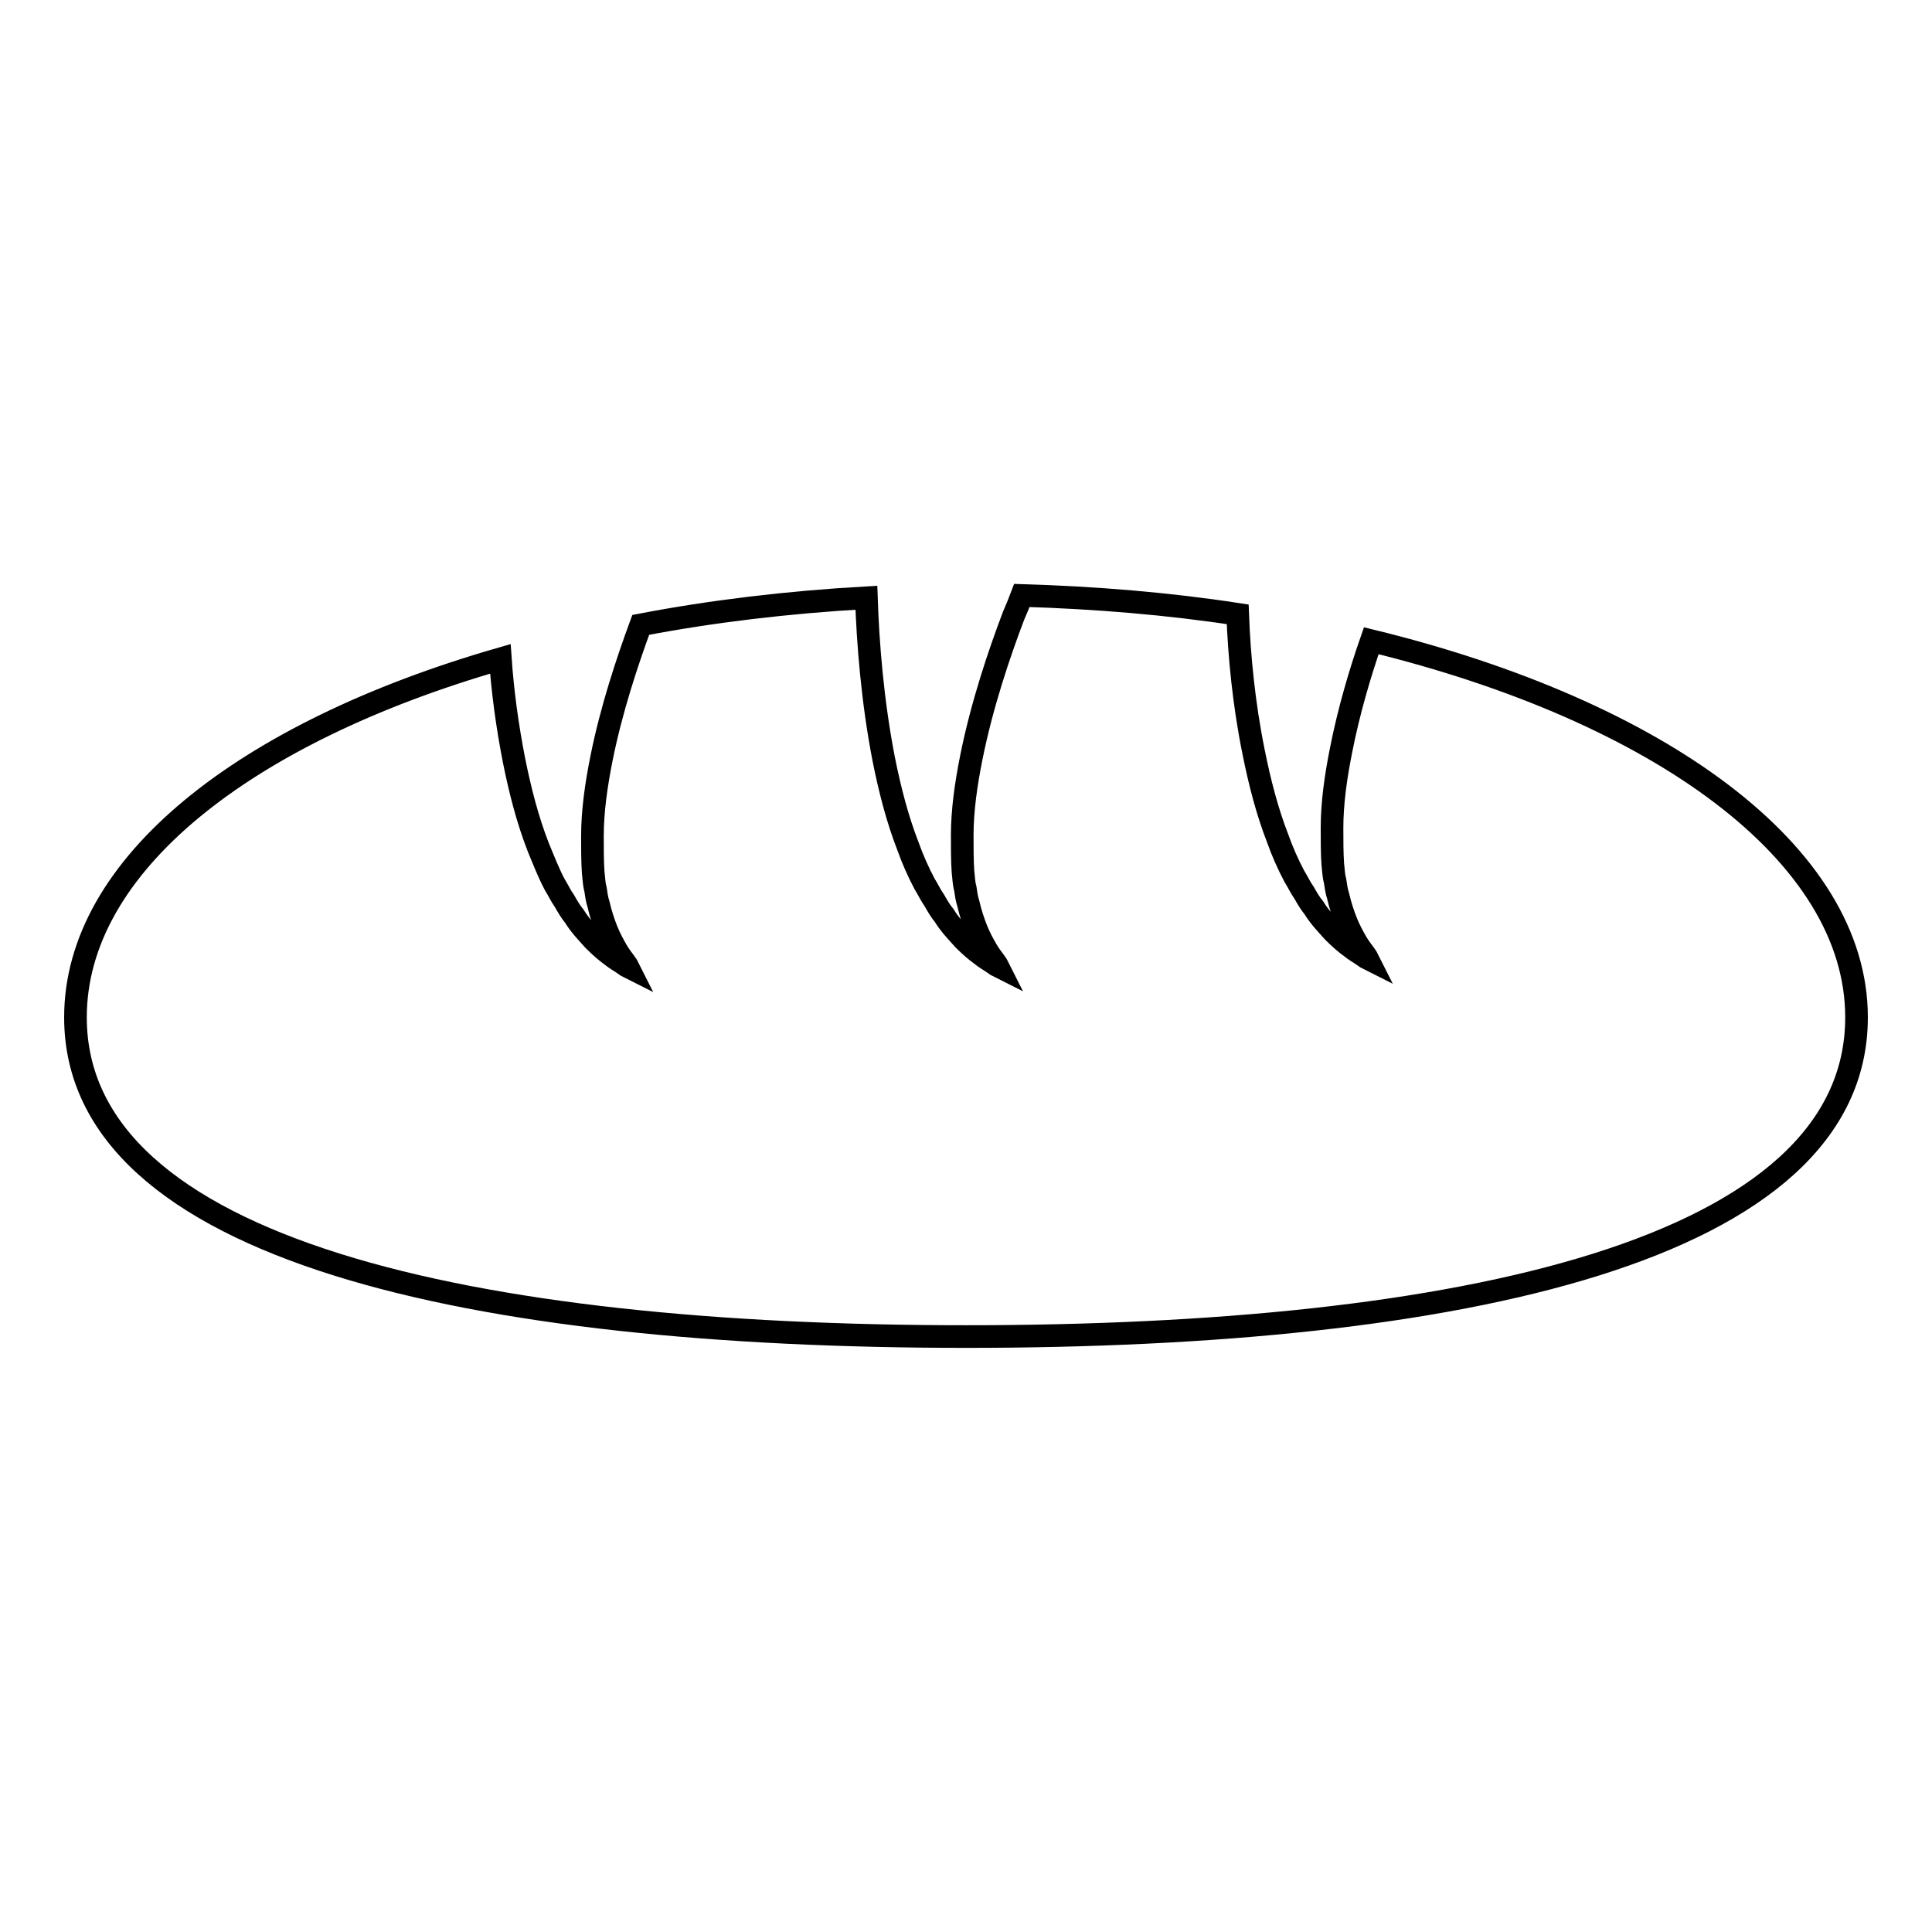 <?xml version="1.0" encoding="utf-8"?>
<!-- Svg Vector Icons : http://www.onlinewebfonts.com/icon -->
<!DOCTYPE svg PUBLIC "-//W3C//DTD SVG 1.1//EN" "http://www.w3.org/Graphics/SVG/1.1/DTD/svg11.dtd">
<svg version="1.1" xmlns="http://www.w3.org/2000/svg" xmlns:xlink="http://www.w3.org/1999/xlink" x="0px" y="0px" viewBox="0 0 256 256" enable-background="new 0 0 256 256" xml:space="preserve">
<g><g><path stroke-width="3" fill-opacity="0" stroke="#000000"  d="M181.7,84.9c-1.5,4.3-3,9.4-4,14.5c-0.7,3.5-1.2,7-1.2,10.3c0,1.7,0,3.3,0.1,4.8c0.1,0.8,0.1,1.5,0.3,2.2c0.1,0.7,0.2,1.4,0.4,2c0.3,1.3,0.7,2.5,1.1,3.5c0.4,1,0.9,1.9,1.3,2.6c0.4,0.7,0.8,1.2,1.1,1.6c0.3,0.4,0.4,0.6,0.4,0.6s-0.2-0.1-0.6-0.4c-0.4-0.3-1-0.6-1.6-1.1c-0.7-0.5-1.5-1.2-2.3-2c-0.8-0.9-1.8-1.9-2.6-3.2c-0.5-0.6-0.9-1.3-1.3-2c-0.5-0.7-0.8-1.4-1.3-2.2c-0.8-1.5-1.6-3.3-2.2-5c-1.4-3.6-2.4-7.5-3.2-11.5c-1.3-6.4-1.9-12.8-2.1-18.2c-9.1-1.4-18.7-2.2-28.6-2.5c-0.3,0.8-0.7,1.8-1.1,2.7c-1.9,5-4.2,11.8-5.6,18.8c-0.7,3.5-1.2,7-1.2,10.3c0,1.7,0,3.3,0.1,4.8c0.1,0.8,0.1,1.5,0.3,2.2c0.1,0.7,0.2,1.4,0.4,2c0.3,1.3,0.7,2.5,1.1,3.5c0.4,1,0.9,1.9,1.3,2.6c0.4,0.7,0.8,1.2,1.1,1.6c0.3,0.4,0.4,0.6,0.4,0.6s-0.2-0.1-0.6-0.4c-0.4-0.3-1-0.6-1.6-1.1c-0.7-0.5-1.5-1.2-2.3-2c-0.8-0.9-1.8-1.9-2.6-3.2c-0.5-0.6-0.9-1.3-1.3-2c-0.5-0.7-0.8-1.4-1.3-2.2c-0.8-1.5-1.6-3.3-2.2-5c-1.4-3.6-2.4-7.5-3.2-11.5c-1.5-7.7-2.1-15.4-2.3-21.4c-10.5,0.6-20.5,1.8-29.9,3.6c-1.8,4.9-3.9,11.2-5.2,17.7c-0.7,3.5-1.2,7-1.2,10.3c0,1.7,0,3.3,0.1,4.8c0.1,0.8,0.1,1.5,0.3,2.2c0.1,0.7,0.2,1.4,0.4,2c0.3,1.3,0.7,2.5,1.1,3.5c0.4,1,0.9,1.9,1.3,2.6c0.4,0.7,0.8,1.2,1.1,1.6c0.3,0.4,0.4,0.6,0.4,0.6s-0.2-0.1-0.6-0.4c-0.4-0.3-1-0.6-1.6-1.1c-0.7-0.5-1.5-1.2-2.3-2c-0.8-0.9-1.8-1.9-2.6-3.2c-0.5-0.6-0.9-1.3-1.3-2c-0.5-0.7-0.8-1.4-1.3-2.2c-0.8-1.5-1.5-3.3-2.2-5c-1.4-3.6-2.4-7.5-3.2-11.5c-0.9-4.6-1.5-9.1-1.8-13.4C32.3,97.1,10,114.7,10,134.8c0,30.9,52.8,42.3,118,42.3c65.2,0,118-11.3,118-42.3C246,113.1,219.8,94.2,181.7,84.9z"/></g></g>
</svg>